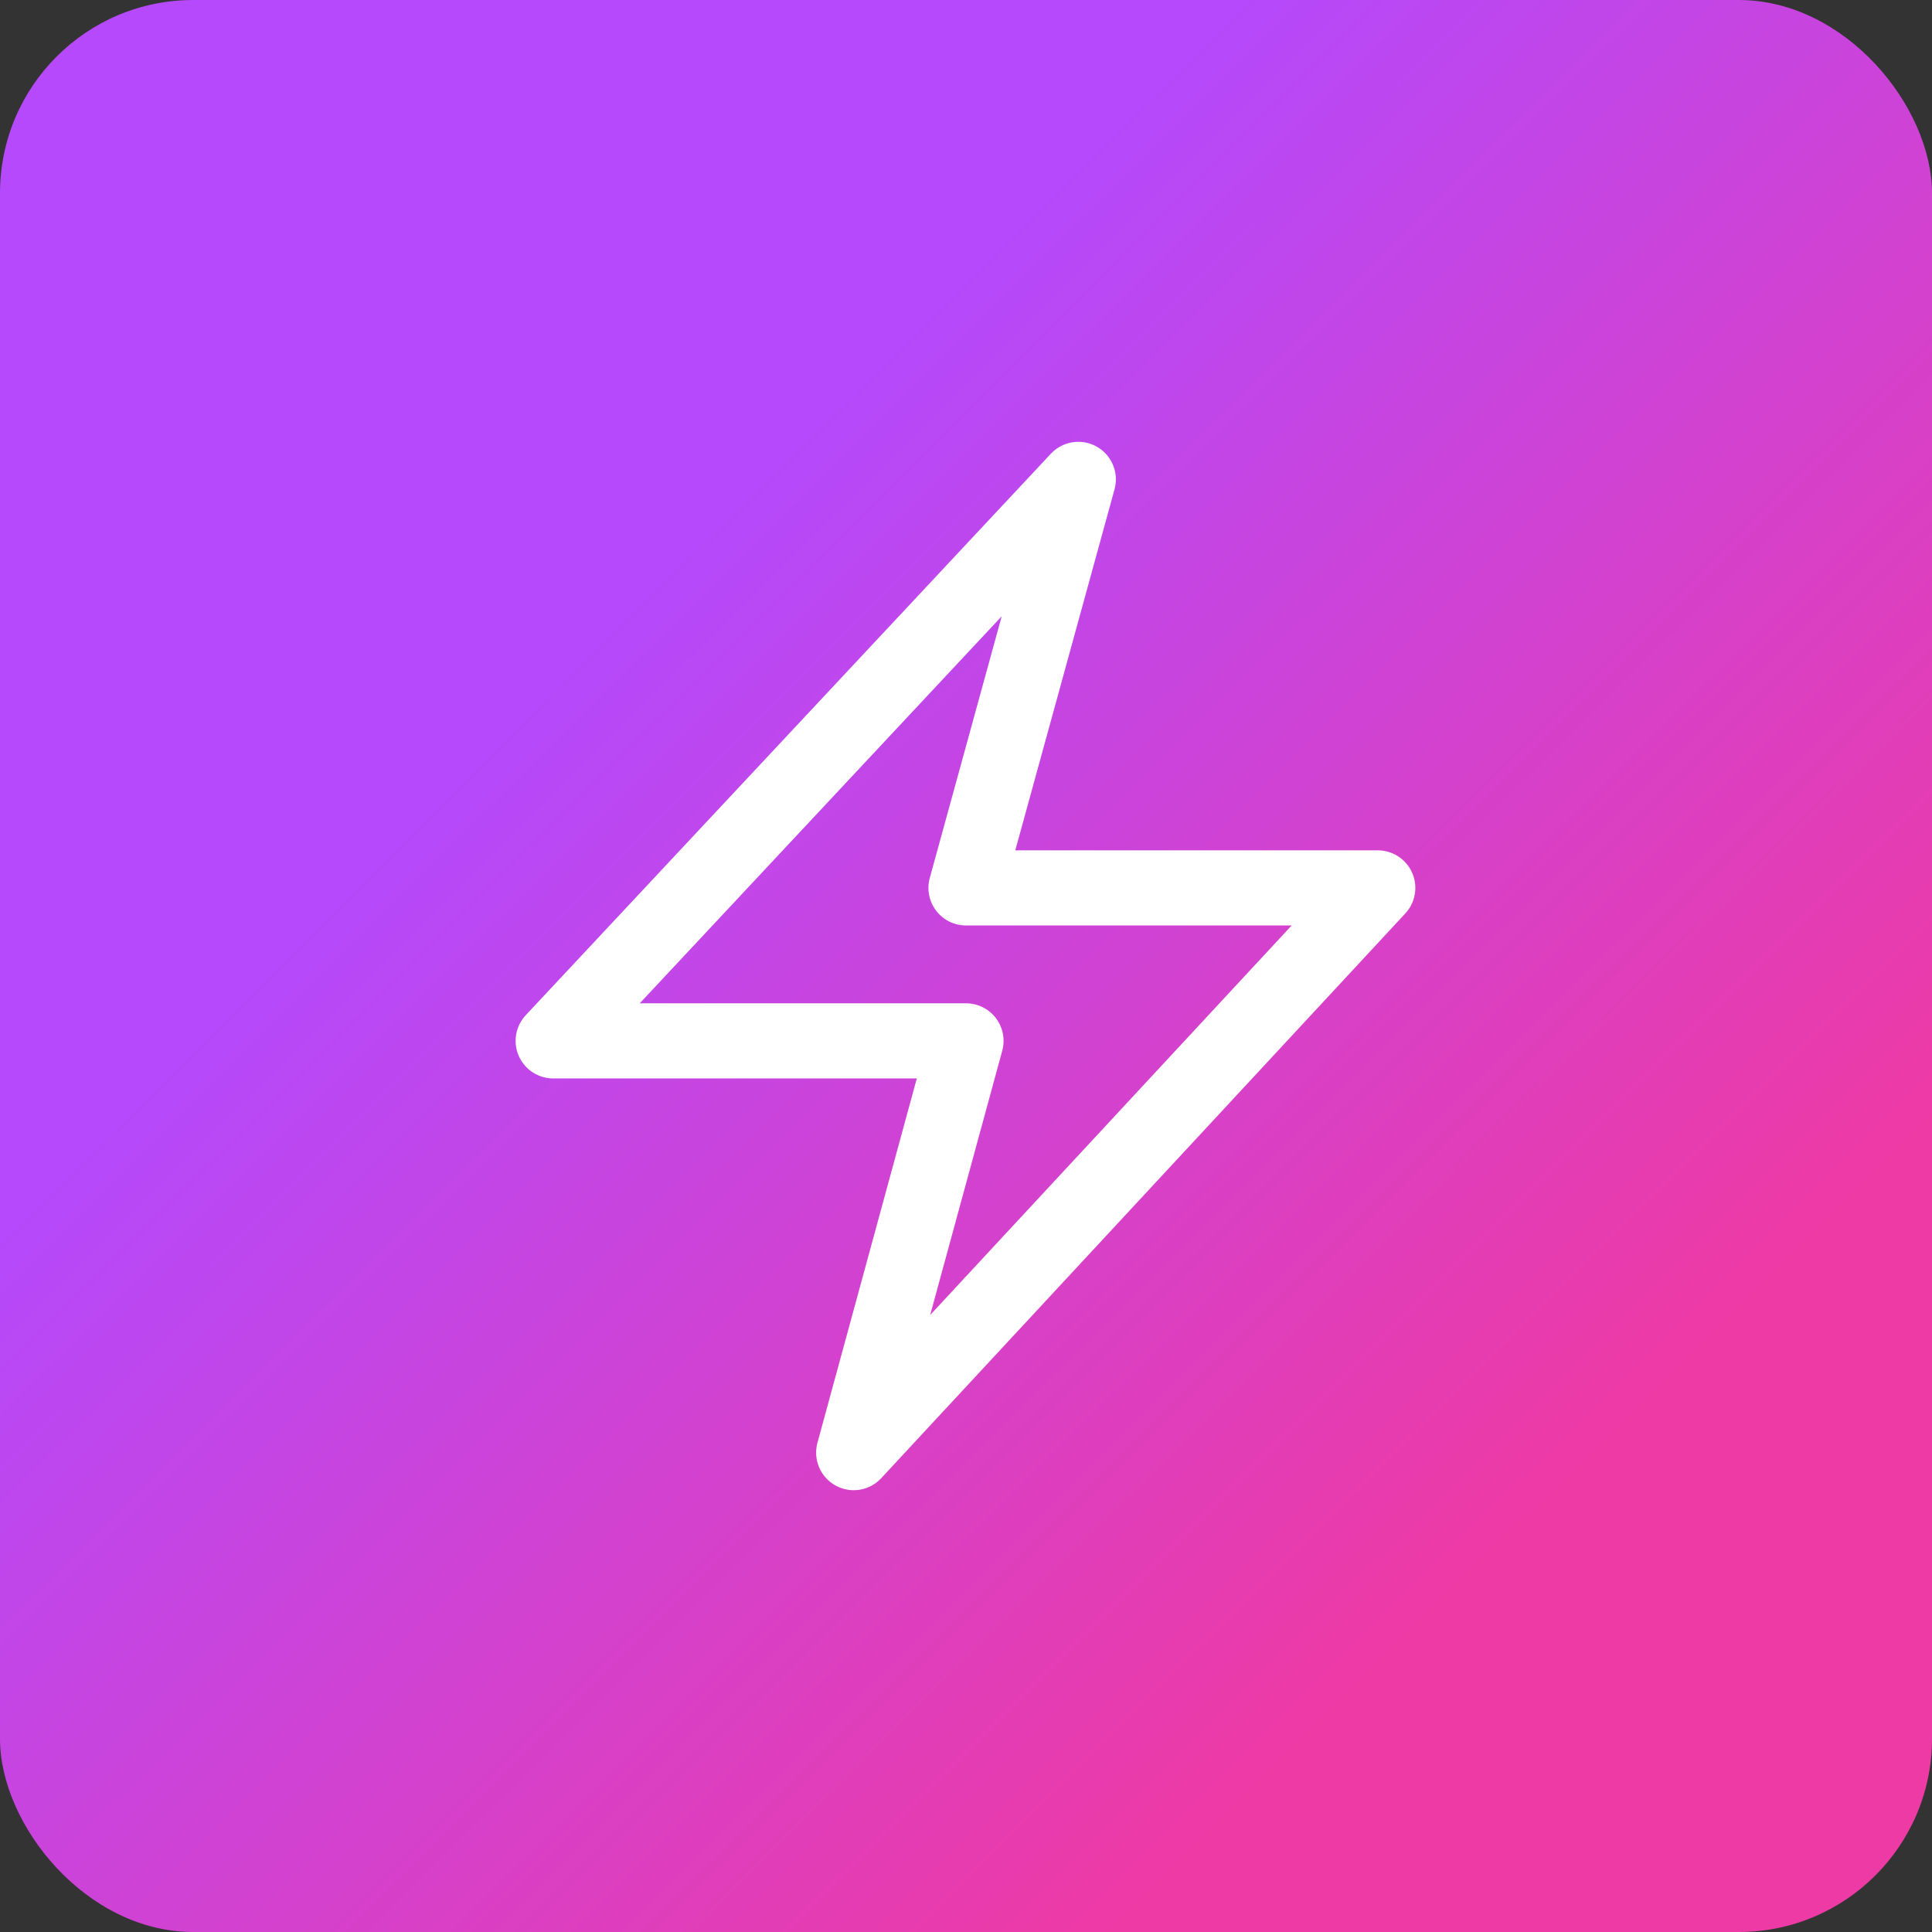 <svg width="180" height="180" viewBox="0 0 180 180" fill="none" xmlns="http://www.w3.org/2000/svg">
<rect x="0" y="0" width="180" height="180" fill="#333333" stroke="none"/>
<rect width="180" height="180" rx="18" fill="url(#paint0_linear_1_30)"/>
<path d="M51.538 96.975L100.463 44.663L90 82.725H128.363L79.537 135.338L90 96.975H51.538Z" stroke="white" stroke-width="7" stroke-linecap="round" stroke-linejoin="round"/>
<defs>
<linearGradient id="paint0_linear_1_30" x1="3.6" y1="7.2" x2="175.5" y2="180" gradientUnits="userSpaceOnUse">
<stop offset="0.303" stop-color="#B549FB"/>
<stop offset="0.793" stop-color="#EE3AA5"/>
</linearGradient>
</defs>
</svg>
